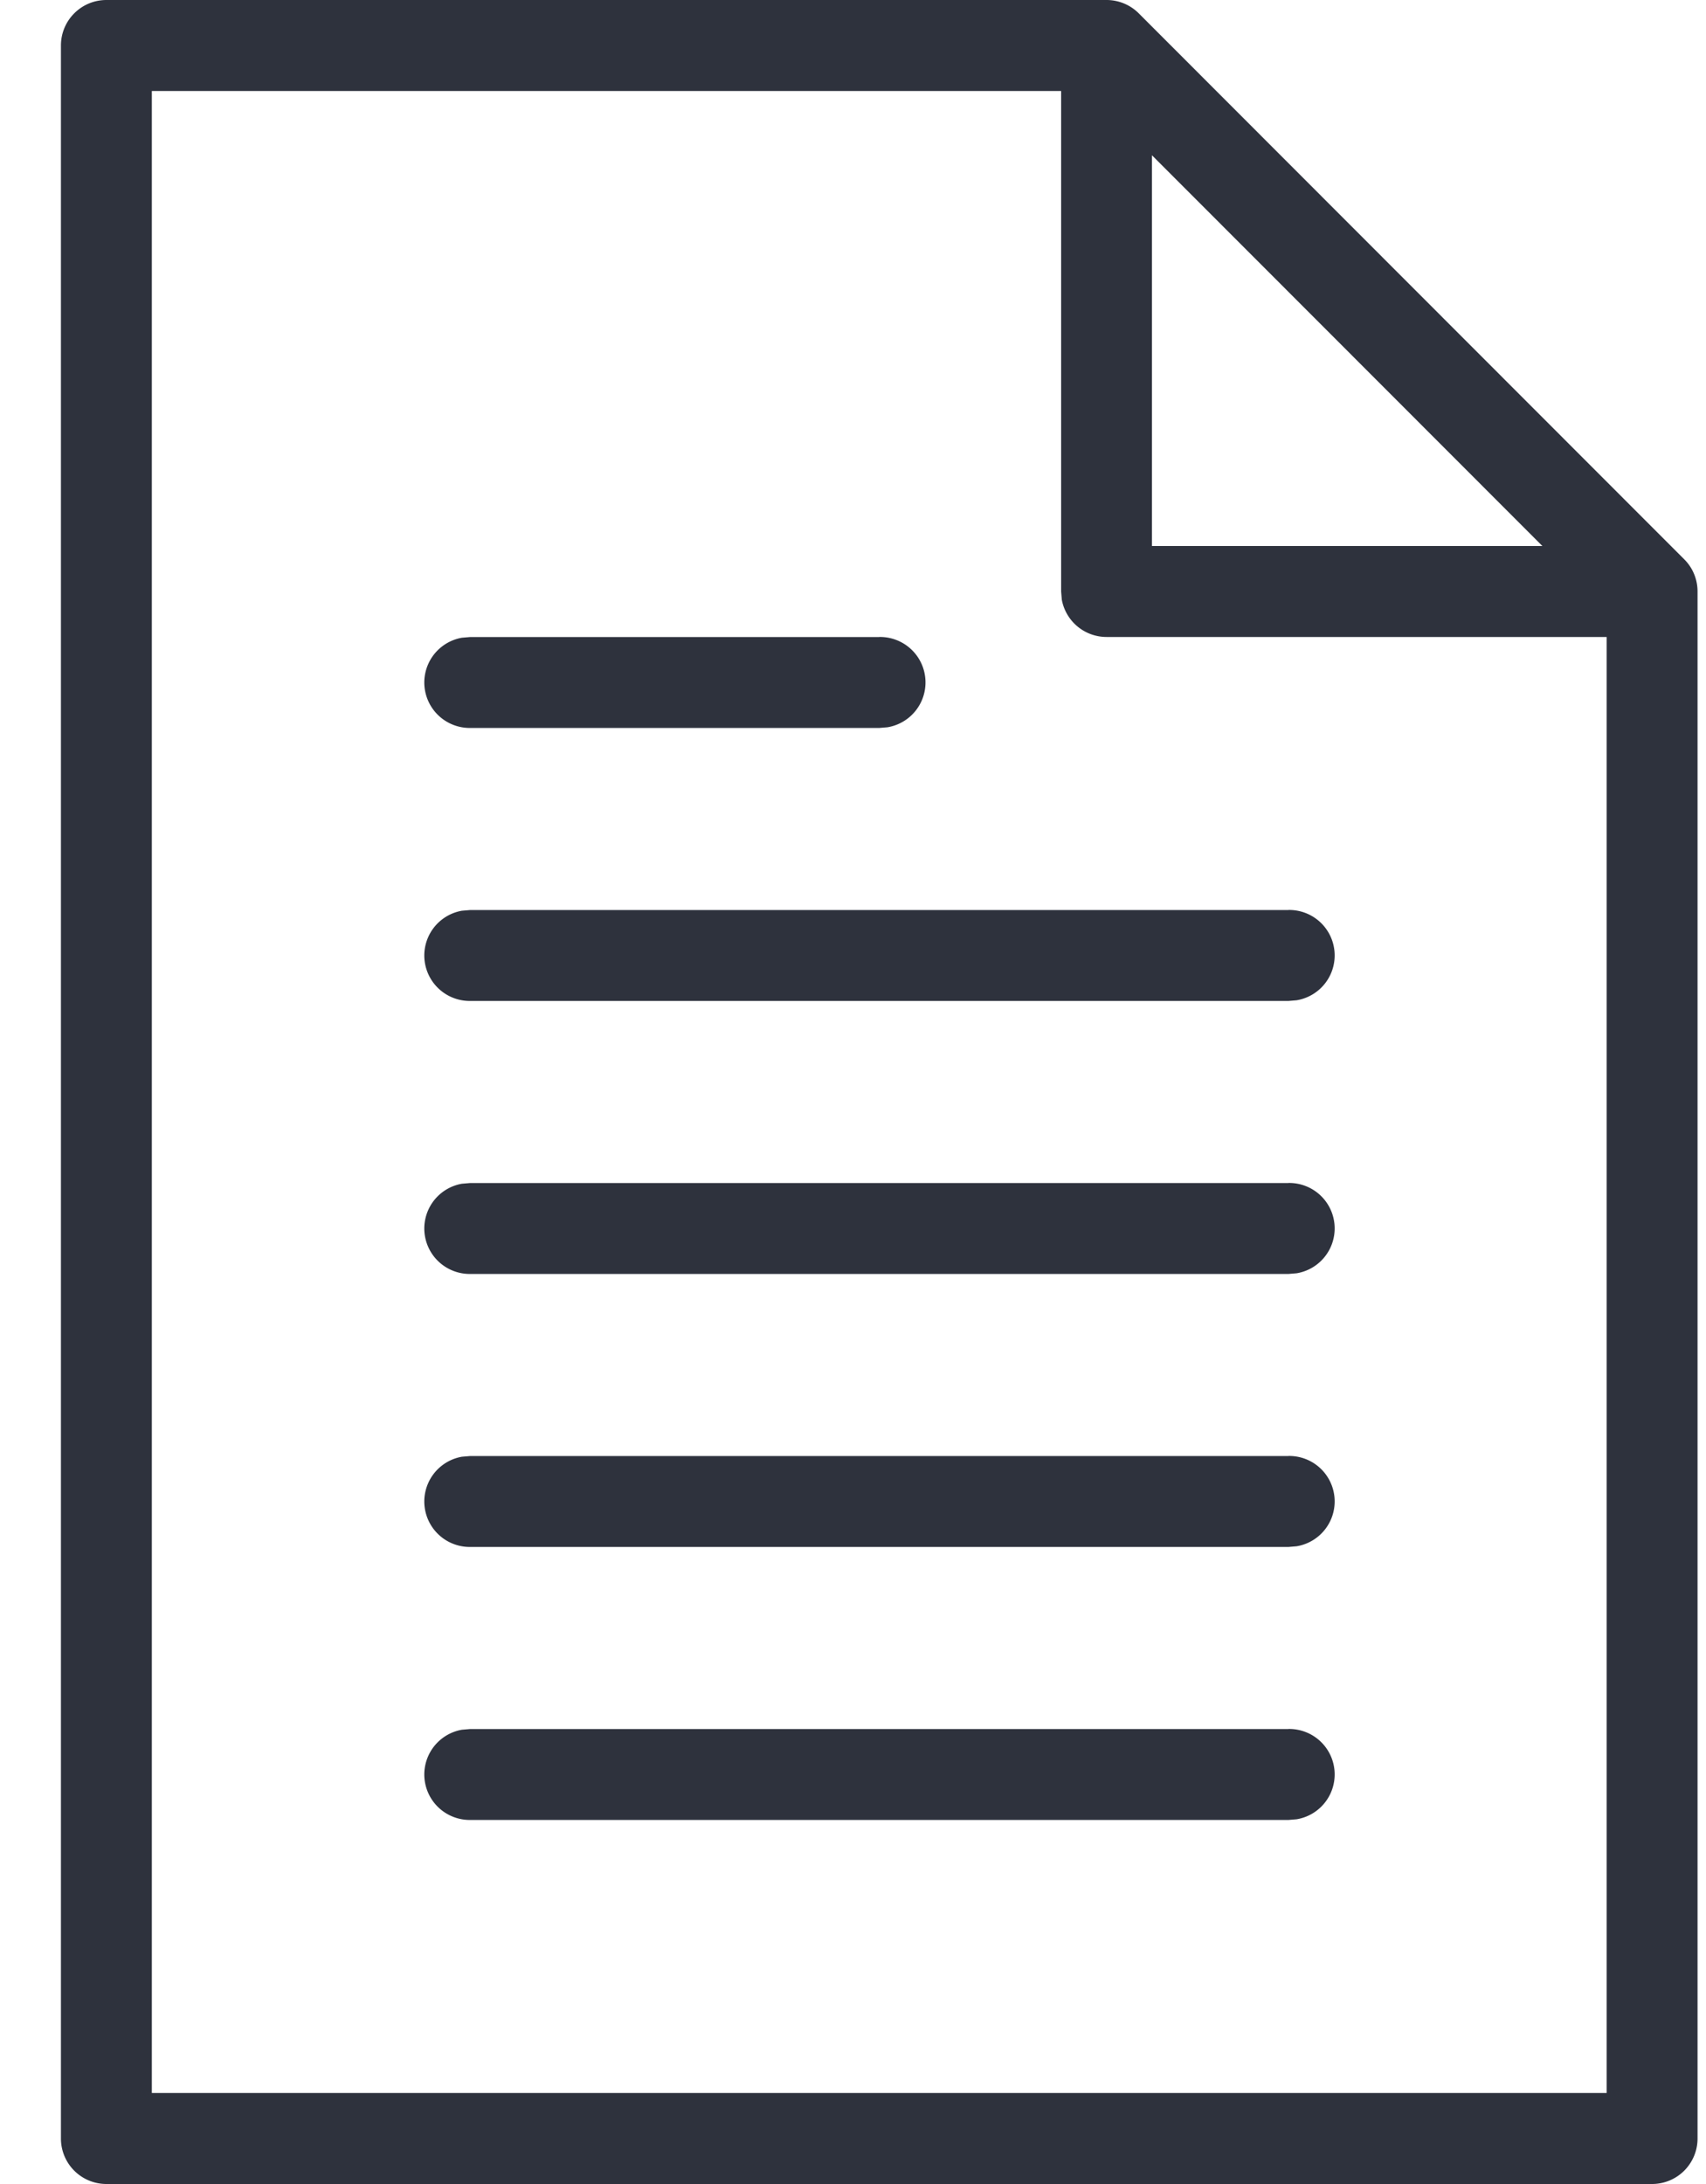 <svg width="25" height="32" xmlns="http://www.w3.org/2000/svg"><path d="M16.216 0a.668.668 0 01.466.19l.005.005 7.994 8a.667.667 0 01.117.157l.006.012a.667.667 0 01.072.303v22.666a.666.666 0 01-.666.667H1.56a.666.666 0 01-.667-.667V.667C.893.298 1.191 0 1.56 0h14.657zm-.667 1.333H2.225v29.334h21.319V9.333h-7.328a.667.667 0 01-.656-.546l-.01-.12V1.333zm3.332 24a.666.666 0 01.12 1.323l-.12.01H6.889a.666.666 0 01-.12-1.322l.12-.01H18.88zm0-4a.666.666 0 01.12 1.323l-.12.01H6.889a.666.666 0 01-.12-1.322l.12-.01H18.88zm0-4a.666.666 0 01.12 1.323l-.12.01H6.889a.666.666 0 01-.12-1.322l.12-.01H18.88zm0-4a.666.666 0 01.12 1.323l-.12.01H6.889a.666.666 0 01-.12-1.322l.12-.01H18.88zm-5.996-4a.666.666 0 01.12 1.323l-.12.01H6.889a.666.666 0 01-.12-1.322l.12-.01h5.996zm3.996-7.057V8h5.721l-5.72-5.724z" fill="#2E323D" fill-rule="evenodd"/></svg>